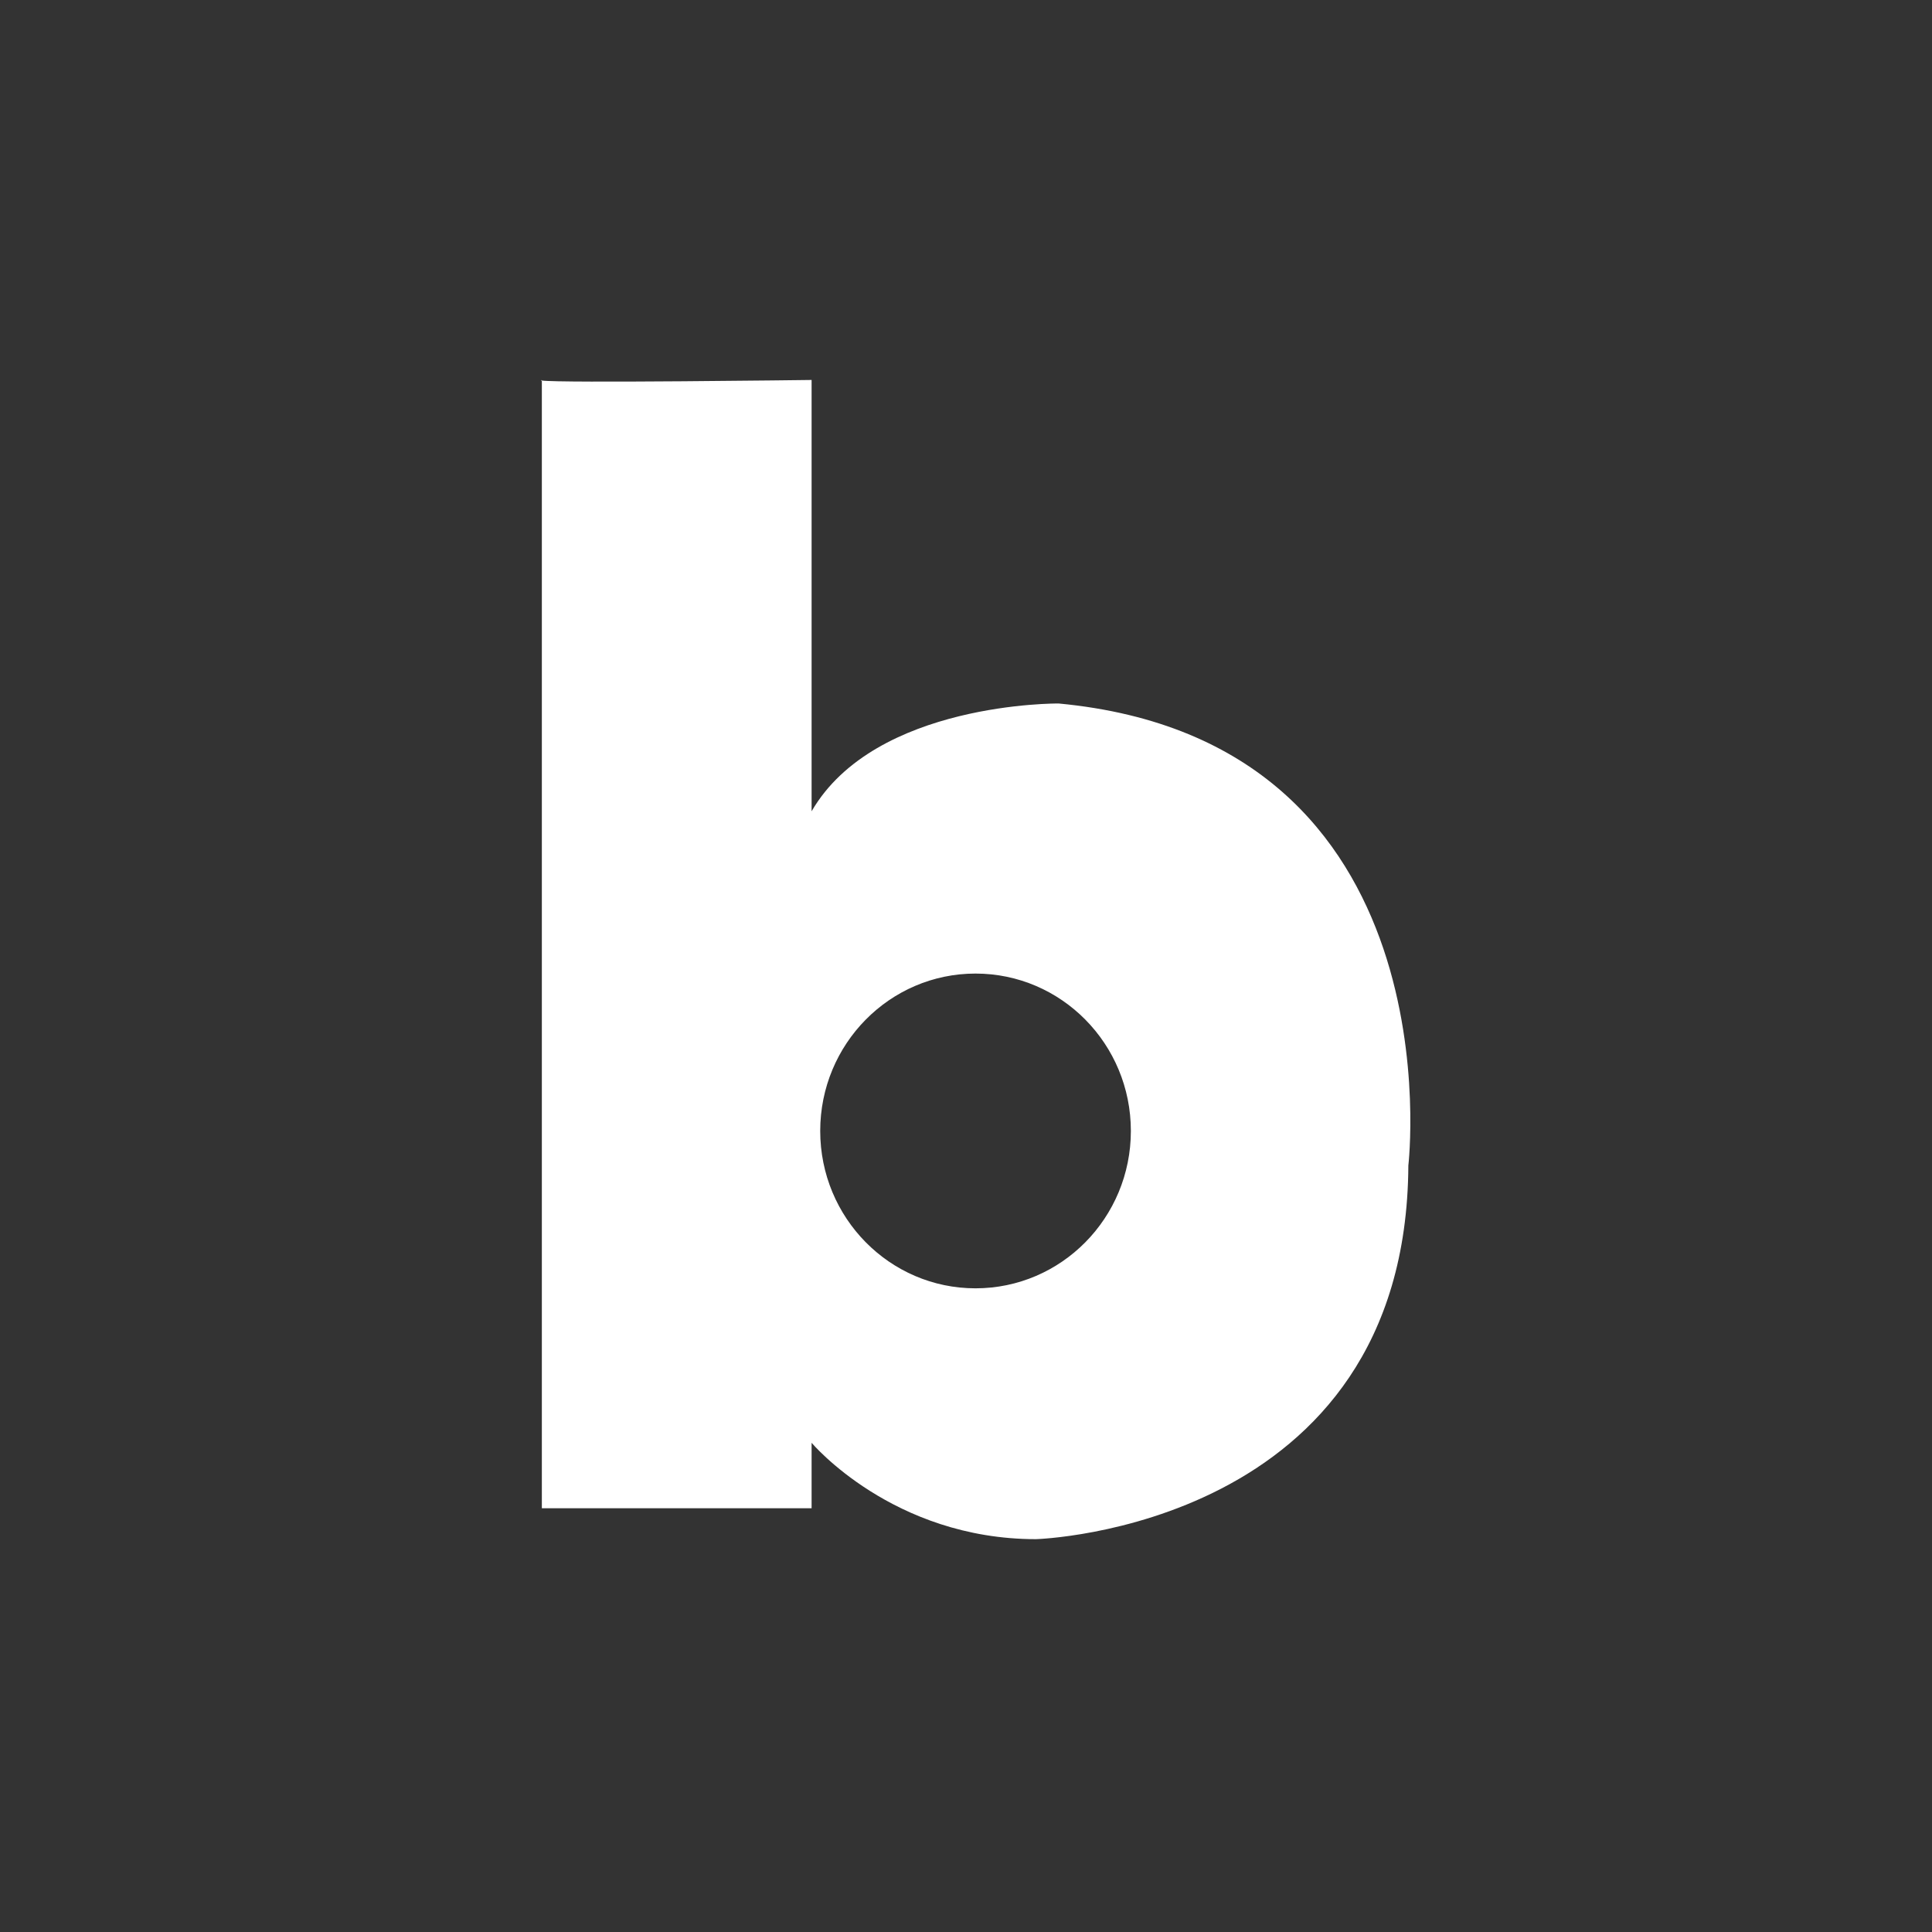 <svg width="24" height="24" viewBox="0 0 24 24" fill="none" xmlns="http://www.w3.org/2000/svg">
<rect x="0" y="0" width="24" height="24" fill="#333333" stroke="none"/>
<mask id="mask0_6018_23" style="mask-type:alpha" maskUnits="userSpaceOnUse" x="0" y="0" width="24" height="24">
<path d="M24 0H0V24H24V0Z" fill="#D9D9D9"/>
</mask>
<g mask="url(#mask0_6018_23)">
<path d="M13.151 8.739C13.151 8.739 10.871 8.716 10.082 10.078V4.72C10.082 4.72 6.938 4.761 6.731 4.727V18.736H10.082V17.923C10.082 17.923 11.089 19.12 12.869 19.12C12.869 19.12 17.471 18.99 17.495 14.479C17.495 14.479 18.116 9.207 13.151 8.739ZM12.118 16.004C11.053 16.004 10.189 15.129 10.189 14.049C10.189 12.969 11.053 12.094 12.118 12.094C13.184 12.094 14.048 12.969 14.048 14.049C14.048 15.129 13.184 16.004 12.118 16.004ZM6.731 4.729V4.721C6.716 4.725 6.716 4.727 6.731 4.729Z" fill="white"/>
</g>
</svg>
